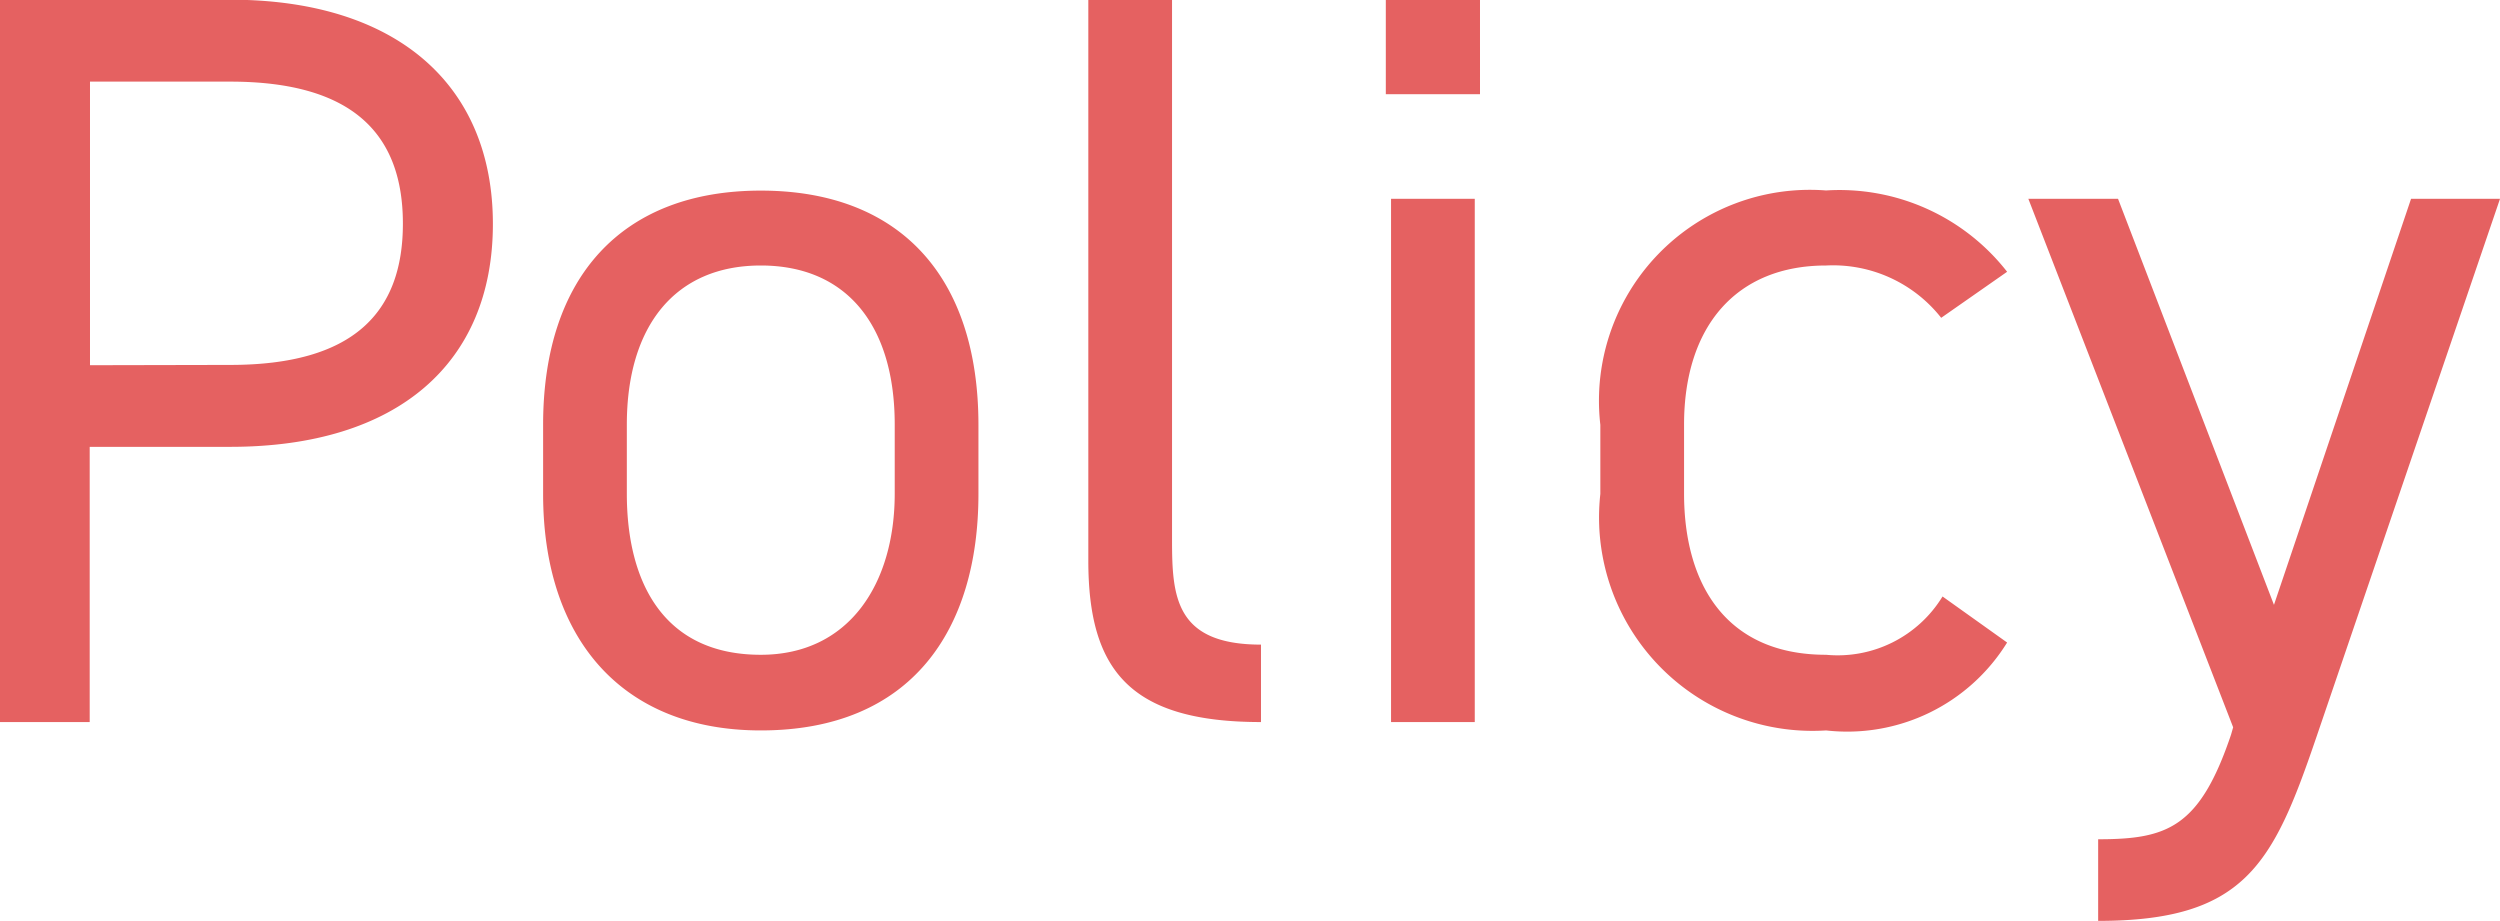 <svg xmlns="http://www.w3.org/2000/svg" width="33.446" height="12.32" viewBox="0 0 33.446 12.32">
  <path id="パス_24879" data-name="パス 24879" d="M4.27-3.682c2.24,0,3.514-1.12,3.514-2.982s-1.288-3-3.514-3H1.19V0h1.2V-3.682ZM2.394-4.774V-8.568H4.27c1.638,0,2.31.7,2.31,1.9s-.672,1.89-2.31,1.89Zm11.886.8c0-2-1.064-3.136-2.912-3.136S8.456-5.964,8.456-3.976v.924c0,1.932,1.05,3.164,2.912,3.164,2.016,0,2.912-1.344,2.912-3.164ZM11.368-.9c-1.288,0-1.792-.952-1.792-2.156v-.924c0-1.316.644-2.128,1.792-2.128s1.792.8,1.792,2.128v.924C13.16-1.862,12.558-.9,11.368-.9Zm4.382-1.26C15.75-.7,16.3,0,18.06,0V-1.036c-1.148,0-1.19-.644-1.19-1.4V-9.66H15.75ZM19.8,0h1.12V-7H19.8Zm-.07-8.4h1.26V-9.66h-1.26Zm7.448,6.72A1.644,1.644,0,0,1,25.62-.9c-1.344,0-1.9-.952-1.9-2.156v-.924c0-1.316.7-2.128,1.9-2.128a1.842,1.842,0,0,1,1.54.7l.882-.616A2.844,2.844,0,0,0,25.62-7.112,2.822,2.822,0,0,0,22.6-3.976v.924A2.856,2.856,0,0,0,25.62.112a2.515,2.515,0,0,0,2.422-1.176ZM31.038.168c-.42,1.246-.854,1.4-1.778,1.4V2.66c1.96,0,2.338-.756,2.912-2.436L34.636-7h-1.19L31.612-1.568,29.526-7h-1.2L31.066.07Z" transform="translate(-1.19 9.66)" fill="#e56161"/>
</svg>
